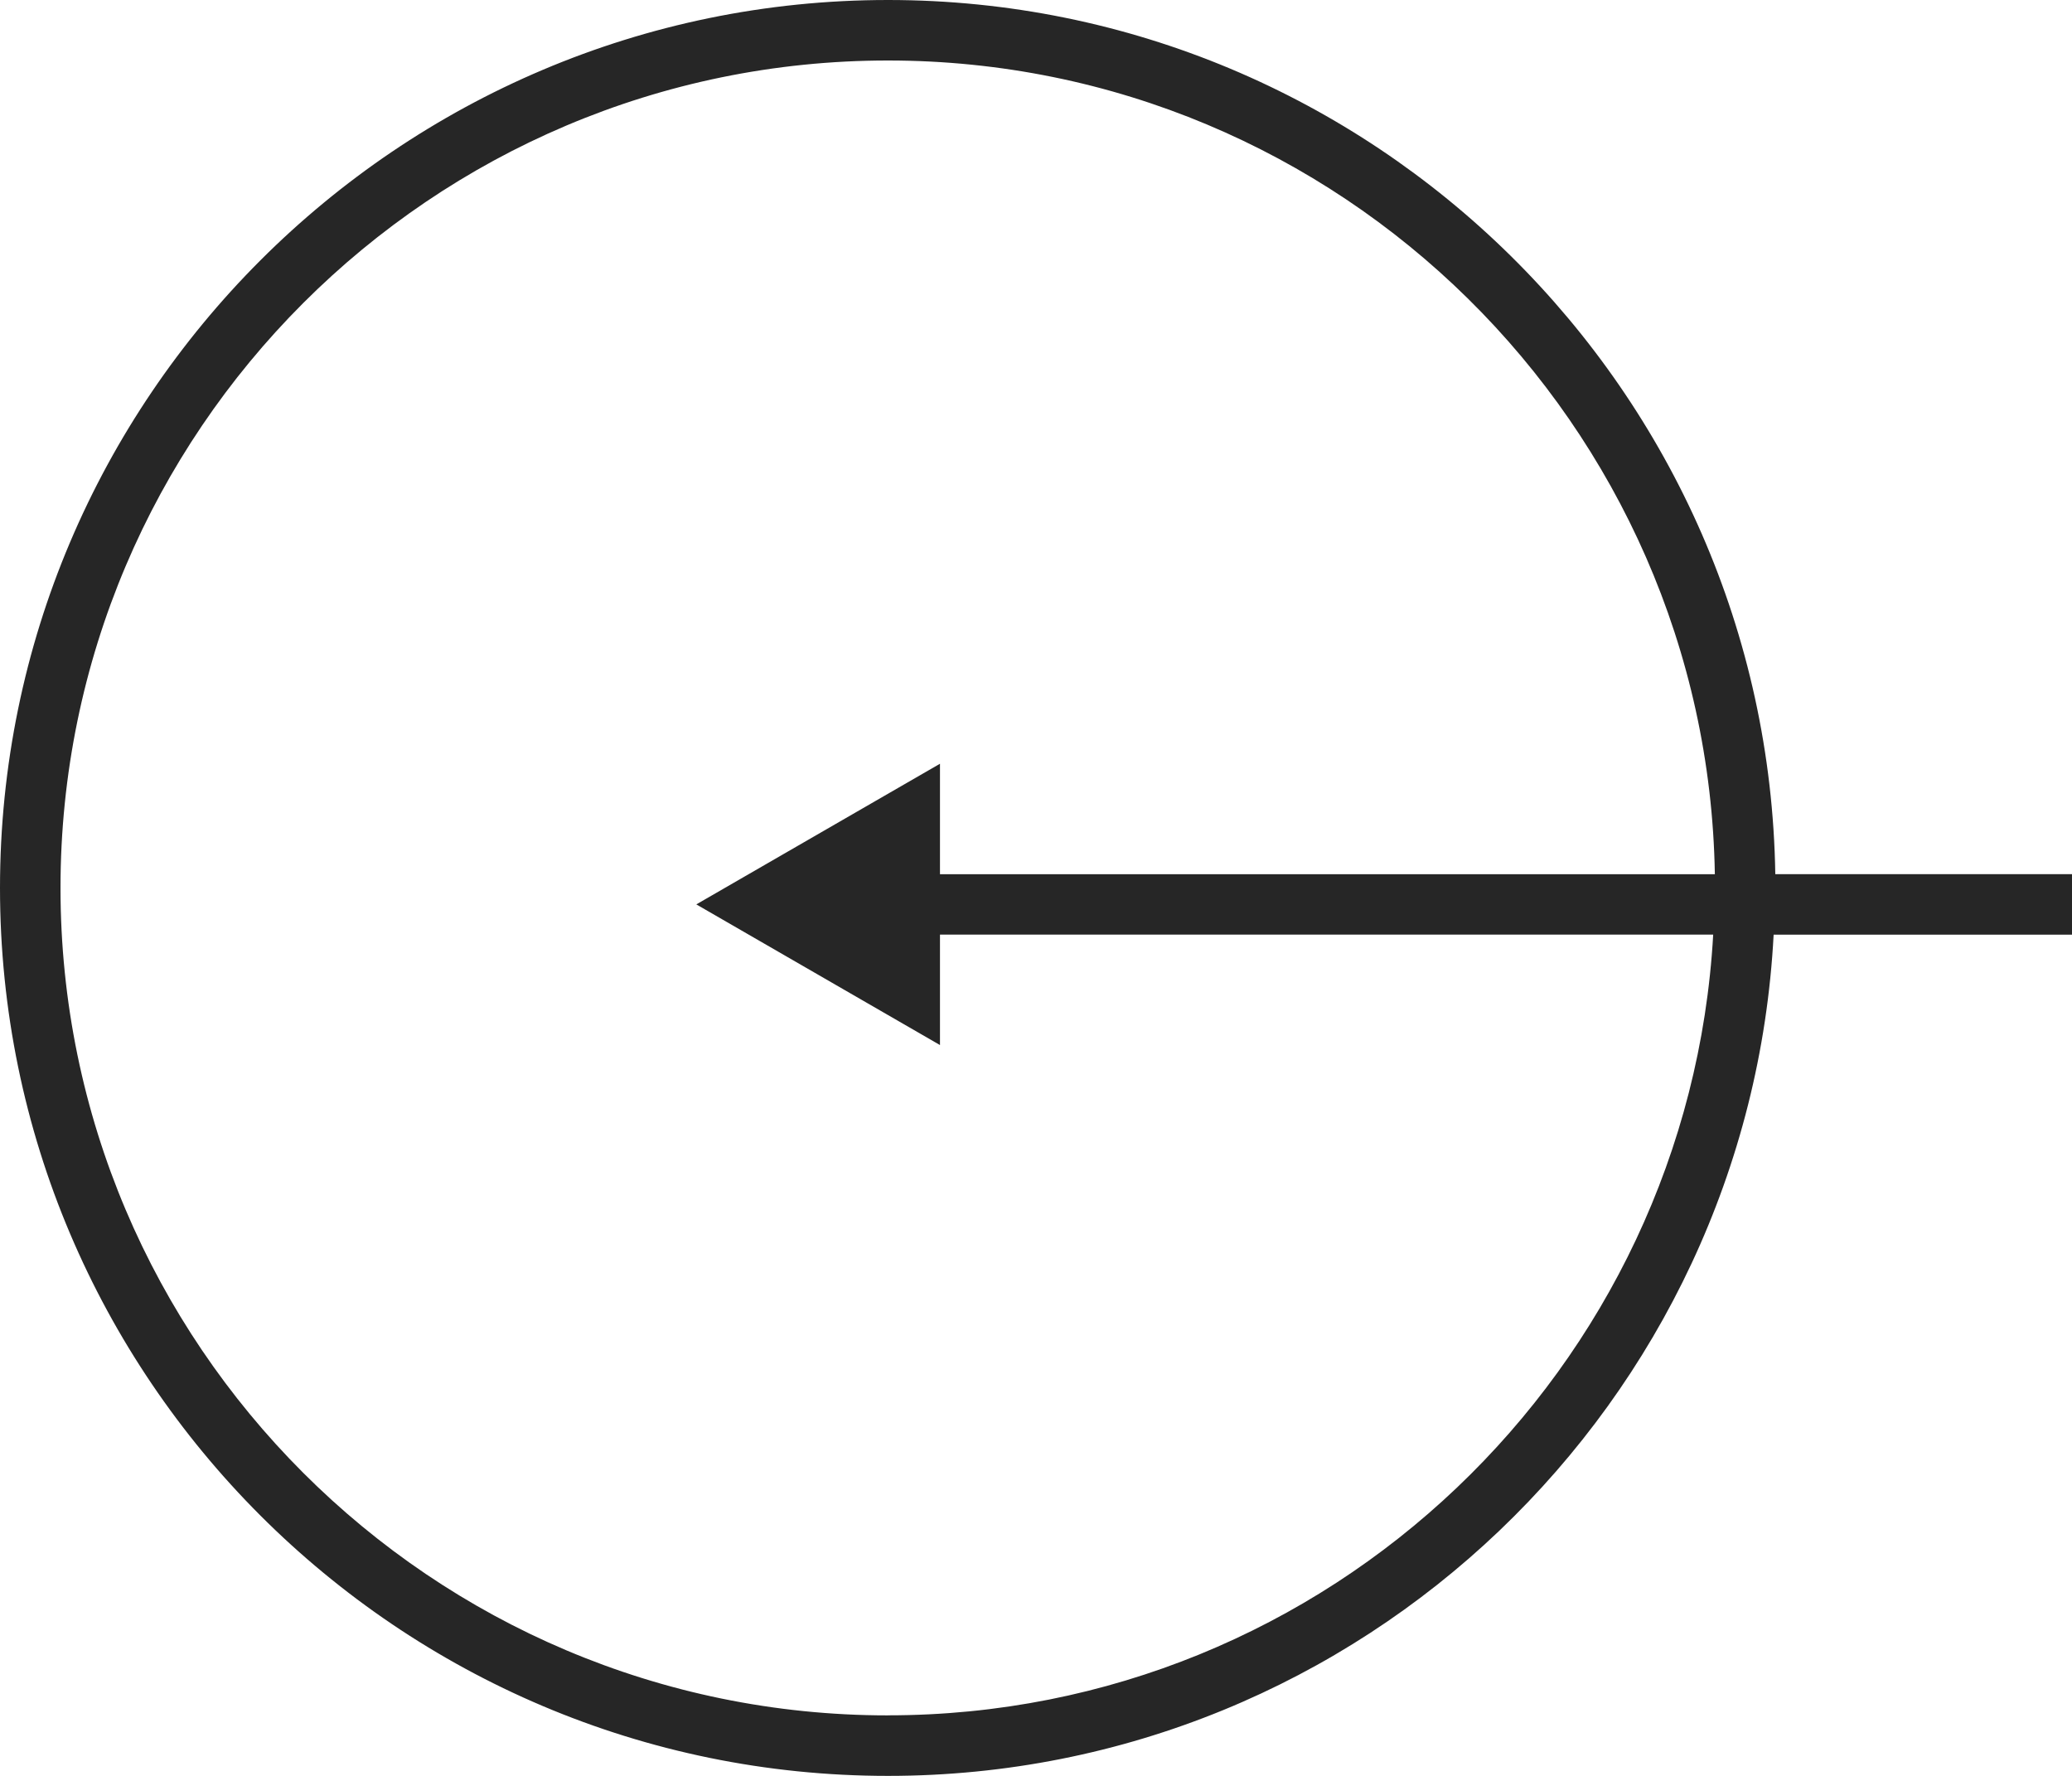 <svg xmlns="http://www.w3.org/2000/svg" viewBox="0 0 35 30">
  <path fill="#262626" d="M35 14.767h-5.012C29.862 6.604 23.192 0 15 0 6.729 0 0 6.729 0 15s6.729 15 15 15c8.005 0 14.546-6.307 14.96-14.211H35v-1.022ZM15 28.978C7.292 28.978 1.022 22.707 1.022 15S7.292 1.022 15 1.022c7.629 0 13.841 6.146 13.967 13.746H15.878v-1.866l-4.116 2.376 4.116 2.376v-1.866h13.061c-.413 7.34-6.497 13.189-13.938 13.189Z"/>
</svg>
